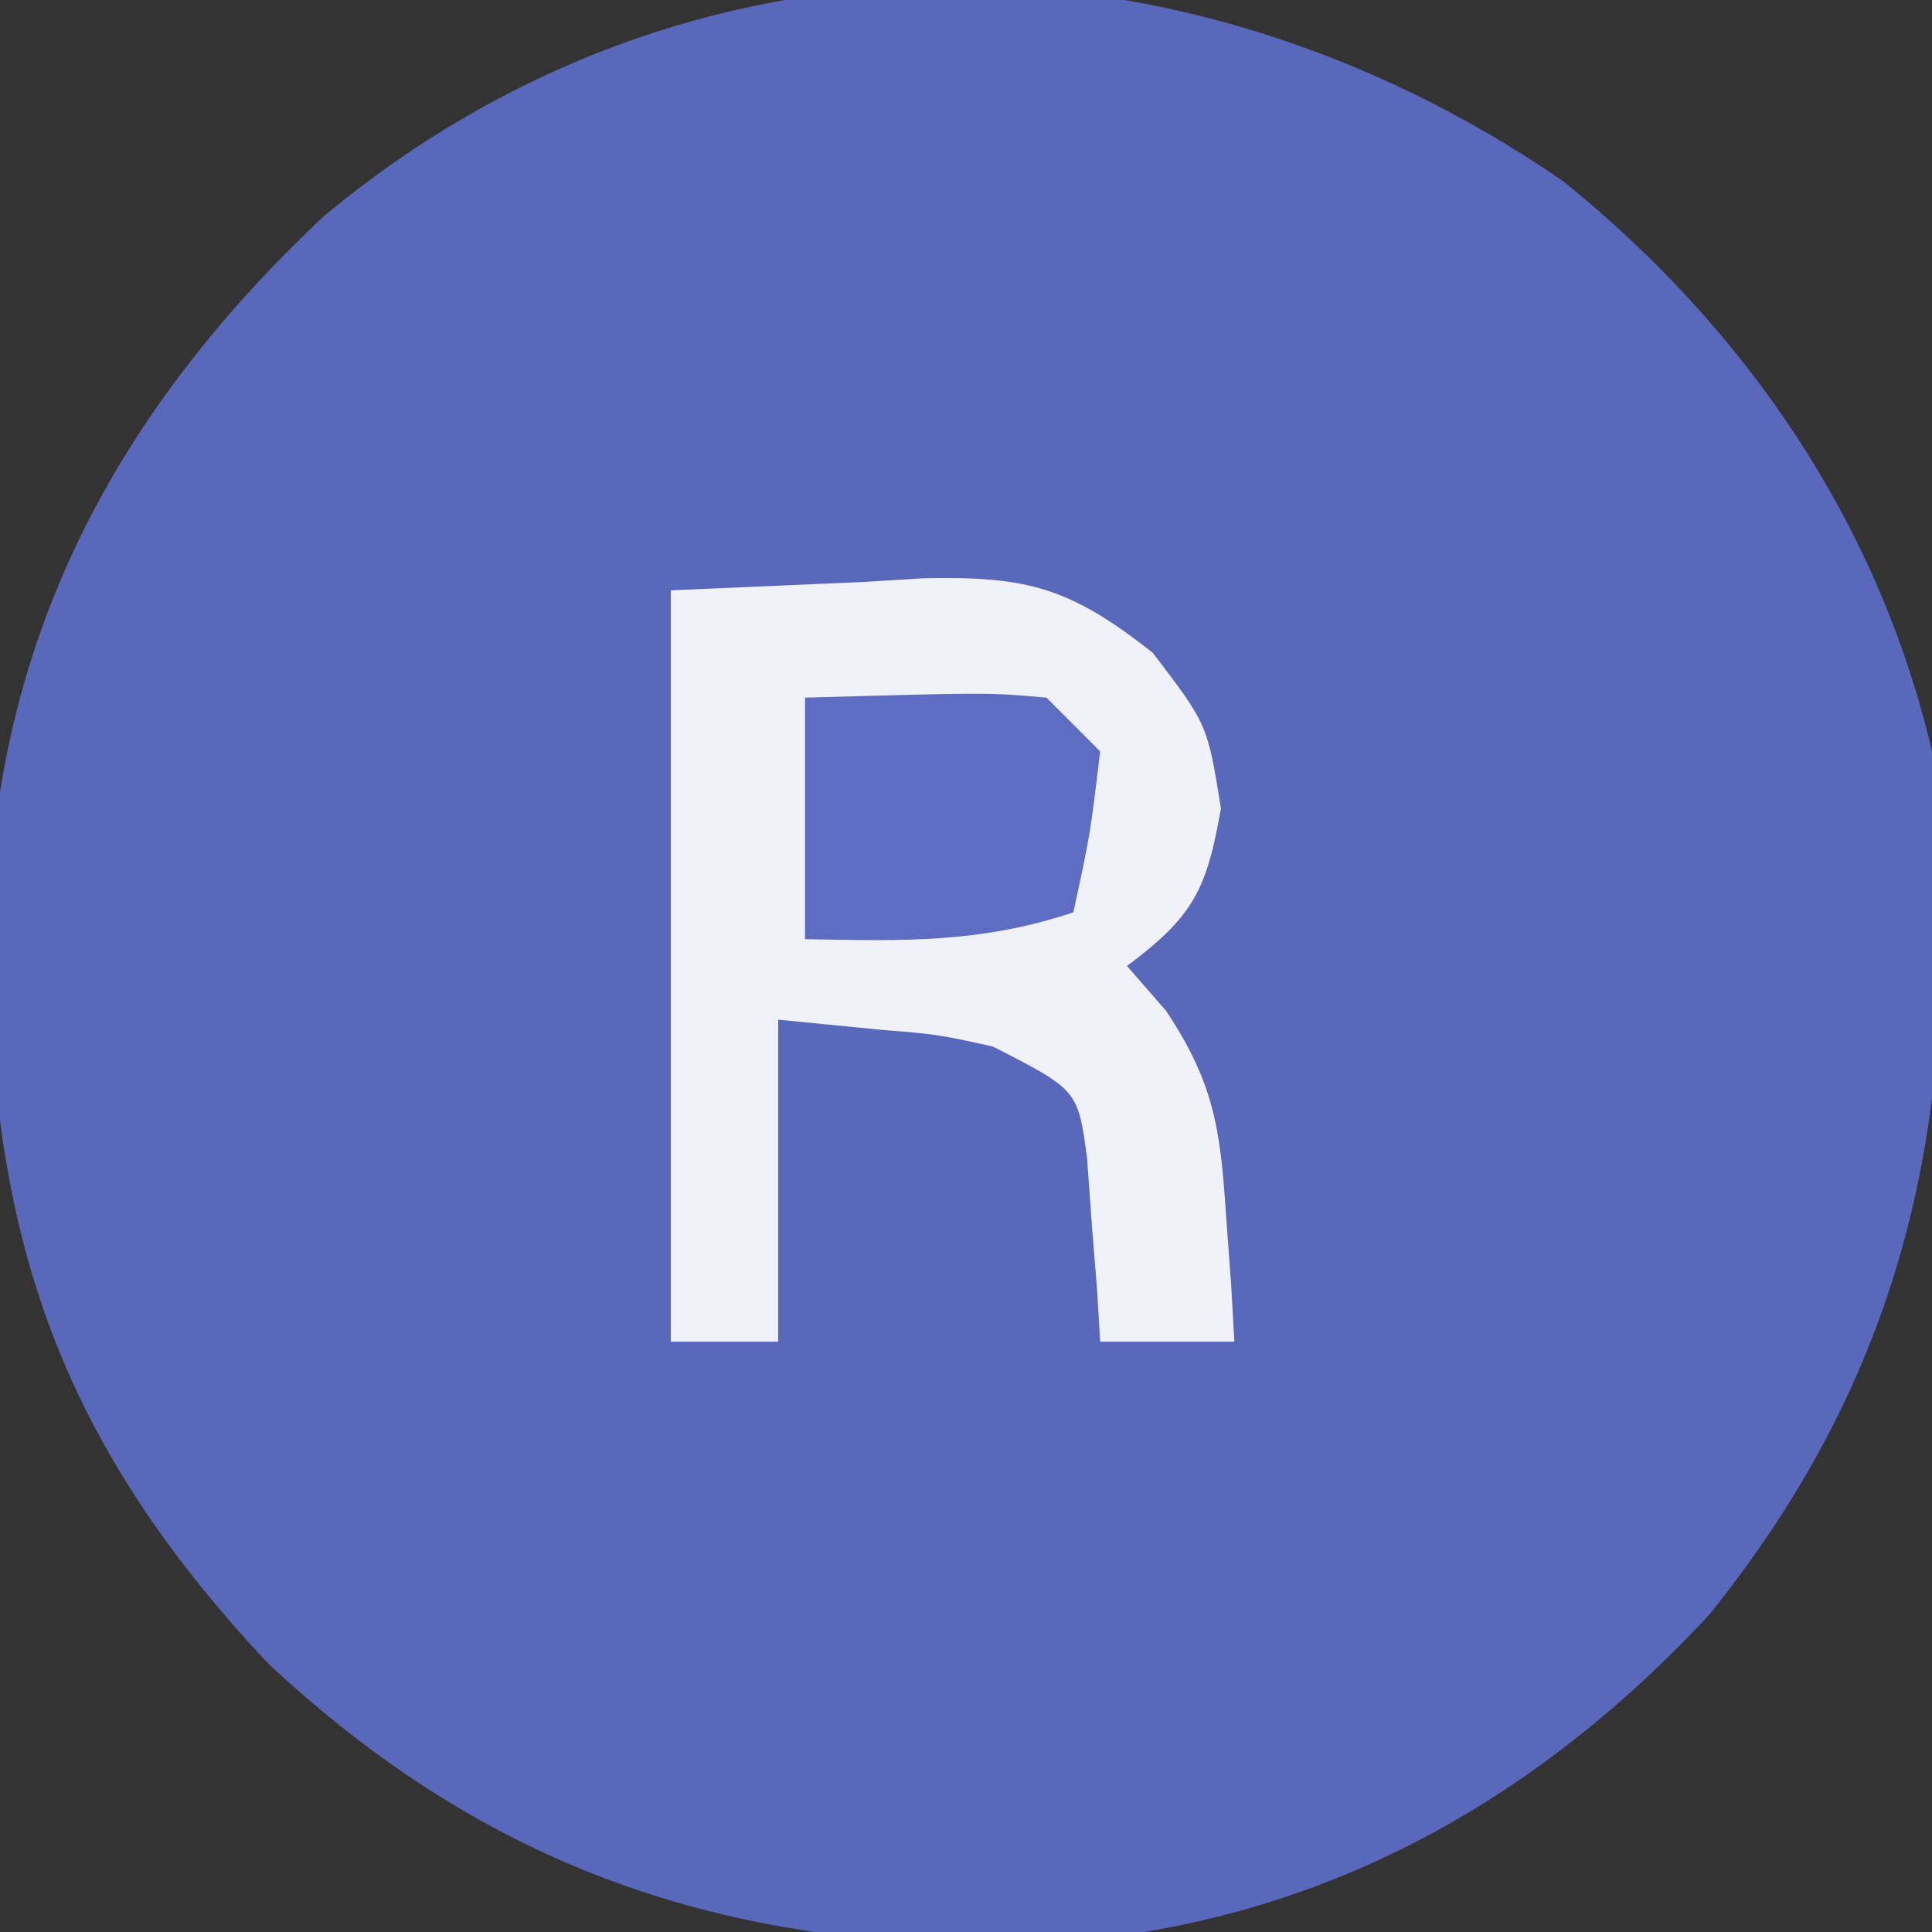 <?xml version="1.0" encoding="UTF-8"?>
<svg version="1.1" xmlns="http://www.w3.org/2000/svg" width="72" height="72">
<rect width="100%" height="100%" fill="#333333" stroke="none"/>
<path d="M0 0 C6.799 5.483 11.748 12.702 13.75 21.25 C14.972 33.519 13.346 43.63 5.438 53.438 C-1.512 60.902 -9.907 65.276 -20.152 65.723 C-31.261 65.867 -40.07 62.887 -48.25 55.25 C-56.305 46.677 -58.757 38.849 -58.672 27.203 C-58.295 16.708 -53.753 8.42 -46.18 1.305 C-32.619 -9.988 -14.374 -9.889 0 0 Z " fill="#5A68BB" transform="translate(58.25,6.75)"/>
<path d="M0 0 C2.372 -0.103 4.744 -0.206 7.188 -0.312 C7.925 -0.358 8.663 -0.404 9.423 -0.45 C13.312 -0.532 14.875 -0.098 17.957 2.324 C20 5 20 5 20.5 8.125 C19.966 11.197 19.452 12.161 17 14 C17.481 14.552 17.962 15.103 18.457 15.672 C20.24 18.361 20.478 20.058 20.688 23.25 C20.786 24.588 20.786 24.588 20.887 25.953 C20.924 26.629 20.961 27.304 21 28 C19.35 28 17.7 28 16 28 C15.963 27.374 15.925 26.747 15.887 26.102 C15.821 25.284 15.755 24.467 15.688 23.625 C15.629 22.813 15.571 22.001 15.512 21.164 C15.17 18.621 15.17 18.621 12 17 C9.951 16.549 9.951 16.549 7.812 16.375 C6.554 16.251 5.296 16.128 4 16 C4 19.96 4 23.92 4 28 C2.68 28 1.36 28 0 28 C0 18.76 0 9.52 0 0 Z " fill="#F0F1F9" transform="translate(25,22)"/>
<path d="M0 0 C6.836 -0.195 6.836 -0.195 9 0 C9.66 0.66 10.32 1.32 11 2 C10.625 5.125 10.625 5.125 10 8 C6.527 9.158 3.639 9.069 0 9 C0 6.03 0 3.06 0 0 Z " fill="#5E6DC1" transform="translate(30,26)"/>
</svg>

